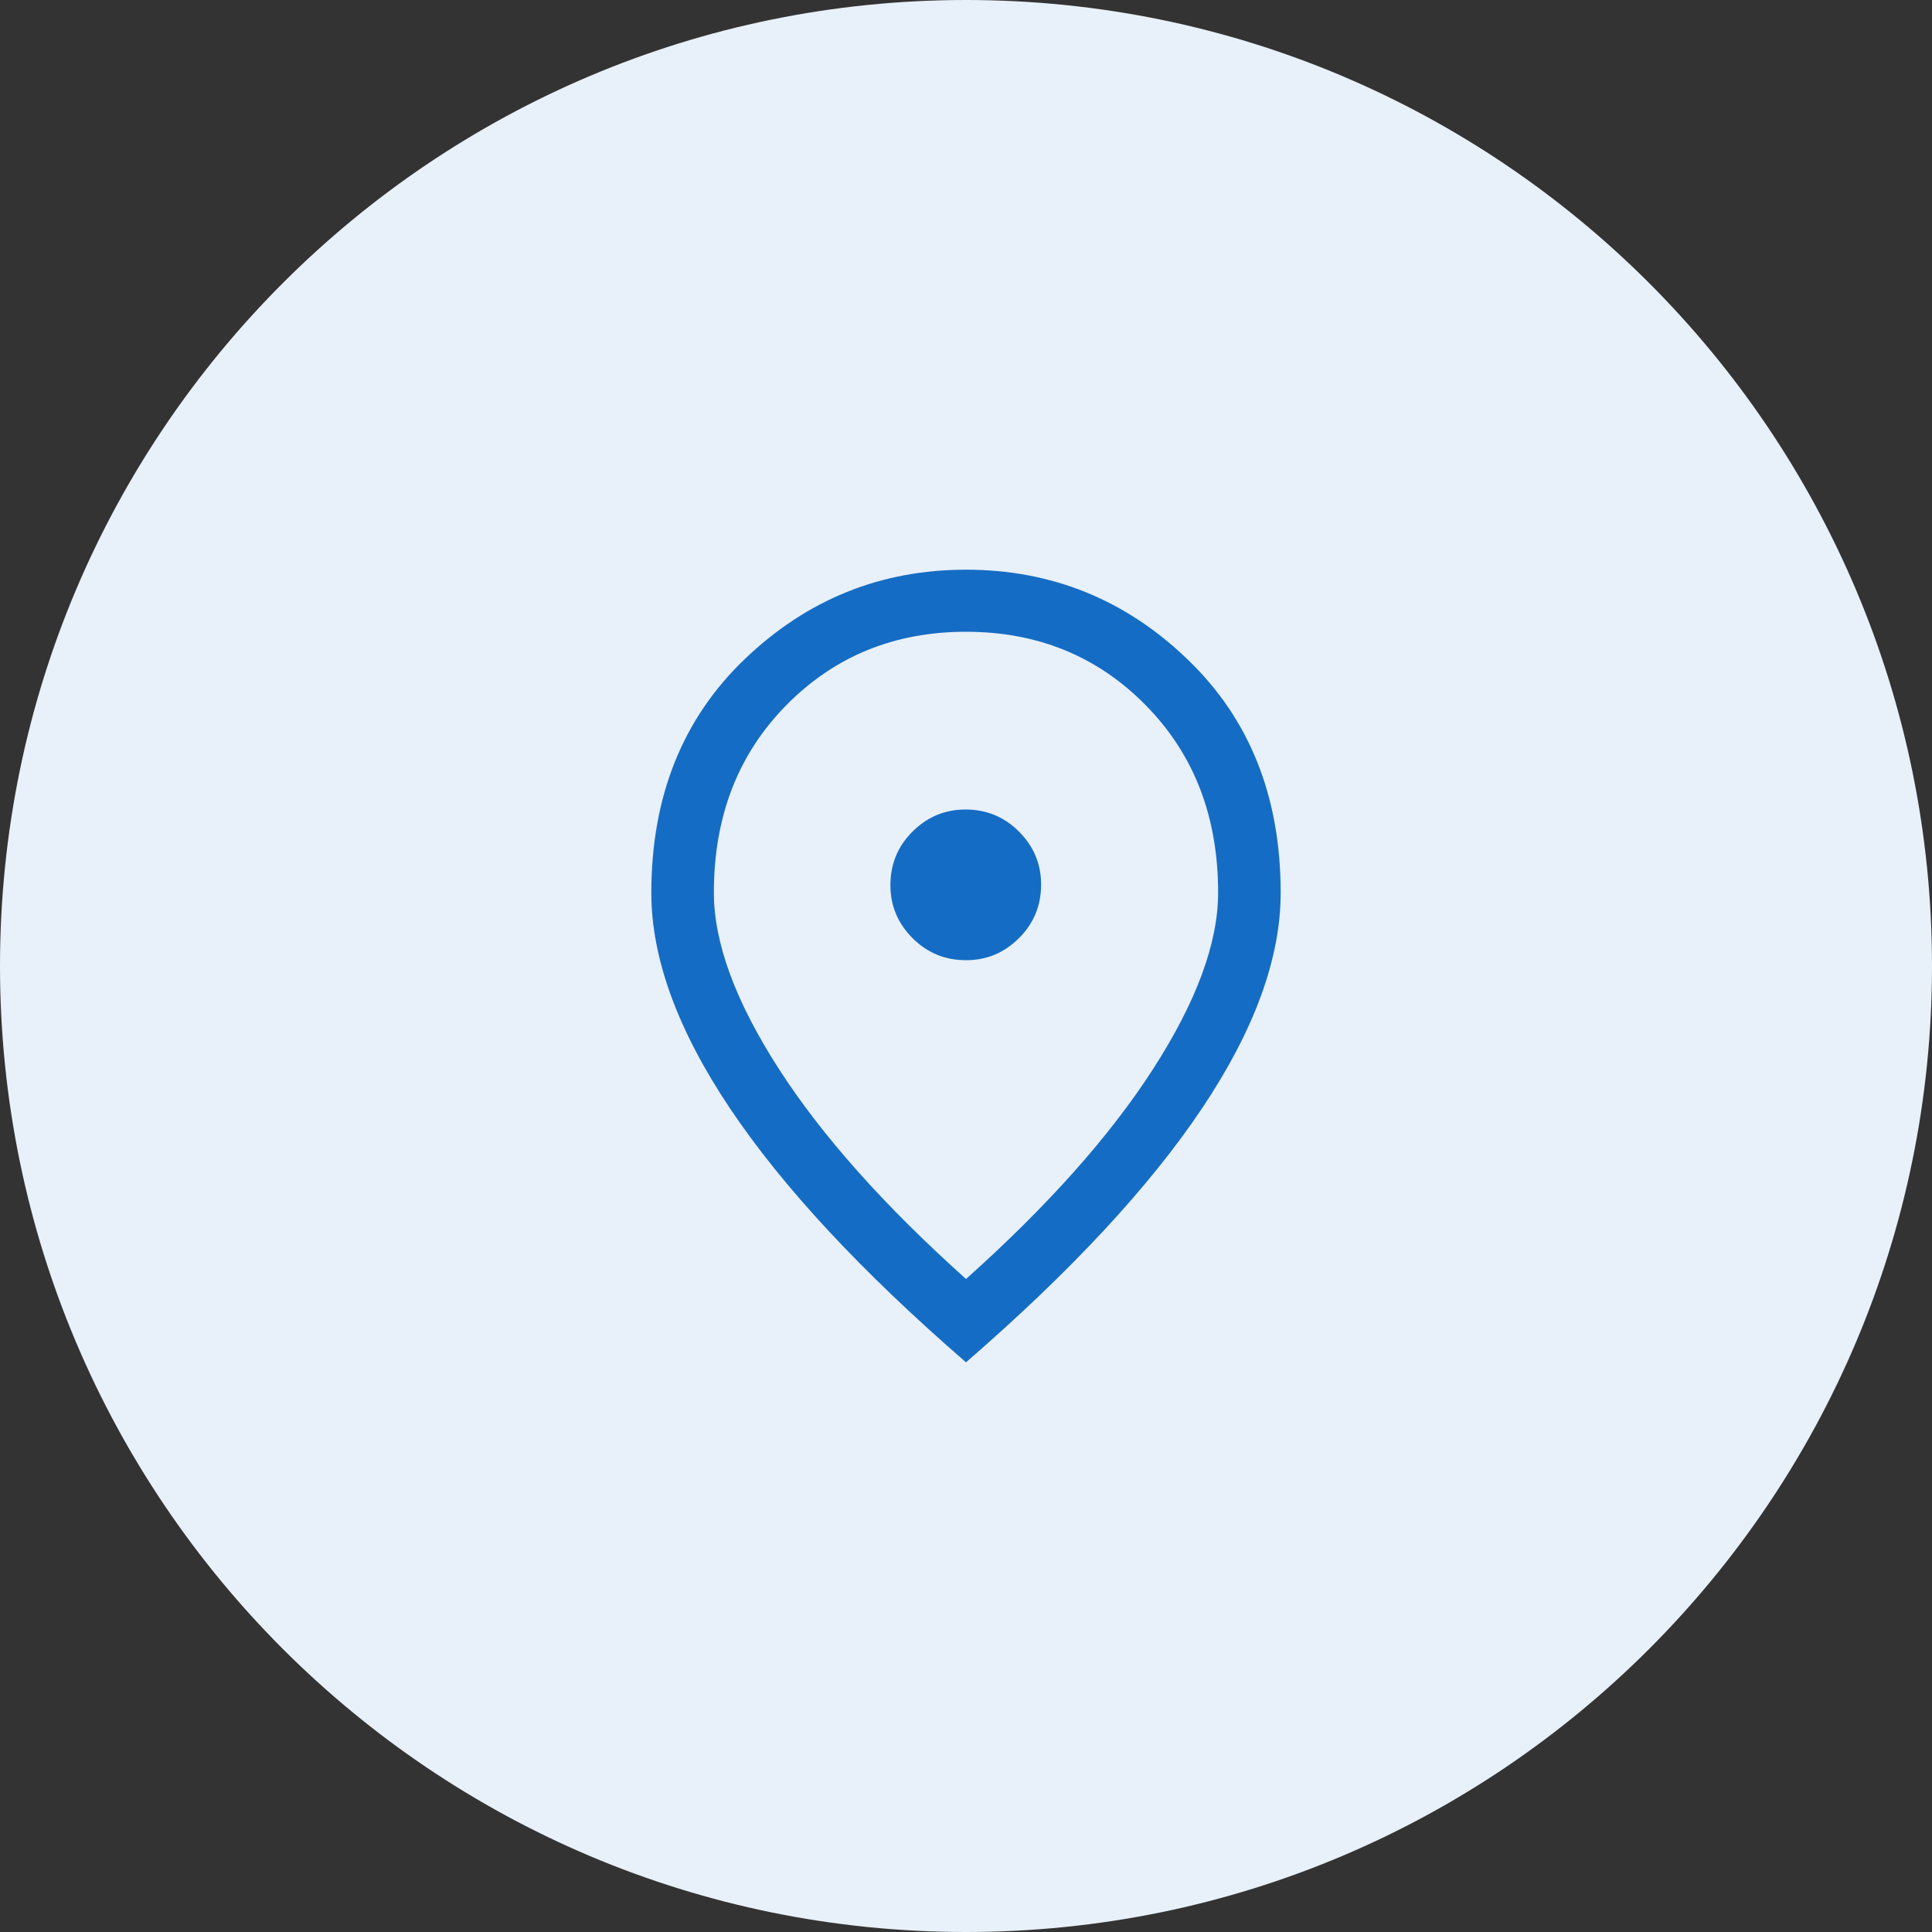 <?xml version="1.0" encoding="UTF-8"?>
<svg id="Ebene_1" data-name="Ebene 1" xmlns="http://www.w3.org/2000/svg" width="80" height="80" viewBox="0 0 80 80">
  <rect x="0" y="0" width="80" height="80" fill="#333333" stroke="none"/>
  <defs>
    <style>
      .cls-1 {
        fill: #e8f0f9;
        fill-rule: evenodd;
      }

      .cls-2 {
        fill: #156cc4;
      }
    </style>
  </defs>
  <g id="Final-UI">
    <g id="Icon_Trophy_80px" data-name="Icon Trophy 80px">
      <path id="Circle" class="cls-1" d="M40,0h0c22.09,0,40,17.91,40,40h0c0,22.09-17.91,40-40,40h0C17.91,80,0,62.09,0,40h0C0,17.91,17.91,0,40,0Z"/>
    </g>
  </g>
  <path class="cls-2" d="M40,39.76c.86,0,1.59-.31,2.2-.92.61-.61.91-1.35.91-2.21s-.31-1.59-.92-2.2c-.61-.61-1.35-.91-2.21-.91s-1.59.31-2.2.92c-.61.61-.91,1.35-.91,2.21s.31,1.59.92,2.2c.61.61,1.35.91,2.21.91ZM40,52.96c3.38-3.02,5.96-5.92,7.75-8.7,1.79-2.78,2.69-5.21,2.69-7.3,0-3.15-1-5.73-3-7.76-2-2.03-4.48-3.04-7.44-3.04s-5.44,1.01-7.44,3.04c-2,2.03-3,4.61-3,7.76,0,2.09.9,4.52,2.69,7.3,1.79,2.78,4.38,5.68,7.75,8.7ZM40,56.41c-4.34-3.76-7.6-7.27-9.77-10.51-2.17-3.24-3.26-6.22-3.26-8.93,0-3.98,1.29-7.21,3.87-9.68,2.58-2.47,5.63-3.7,9.16-3.7s6.59,1.23,9.16,3.7c2.58,2.47,3.87,5.69,3.87,9.68,0,2.71-1.09,5.69-3.26,8.93-2.17,3.24-5.43,6.75-9.77,10.51Z"/>
</svg>
